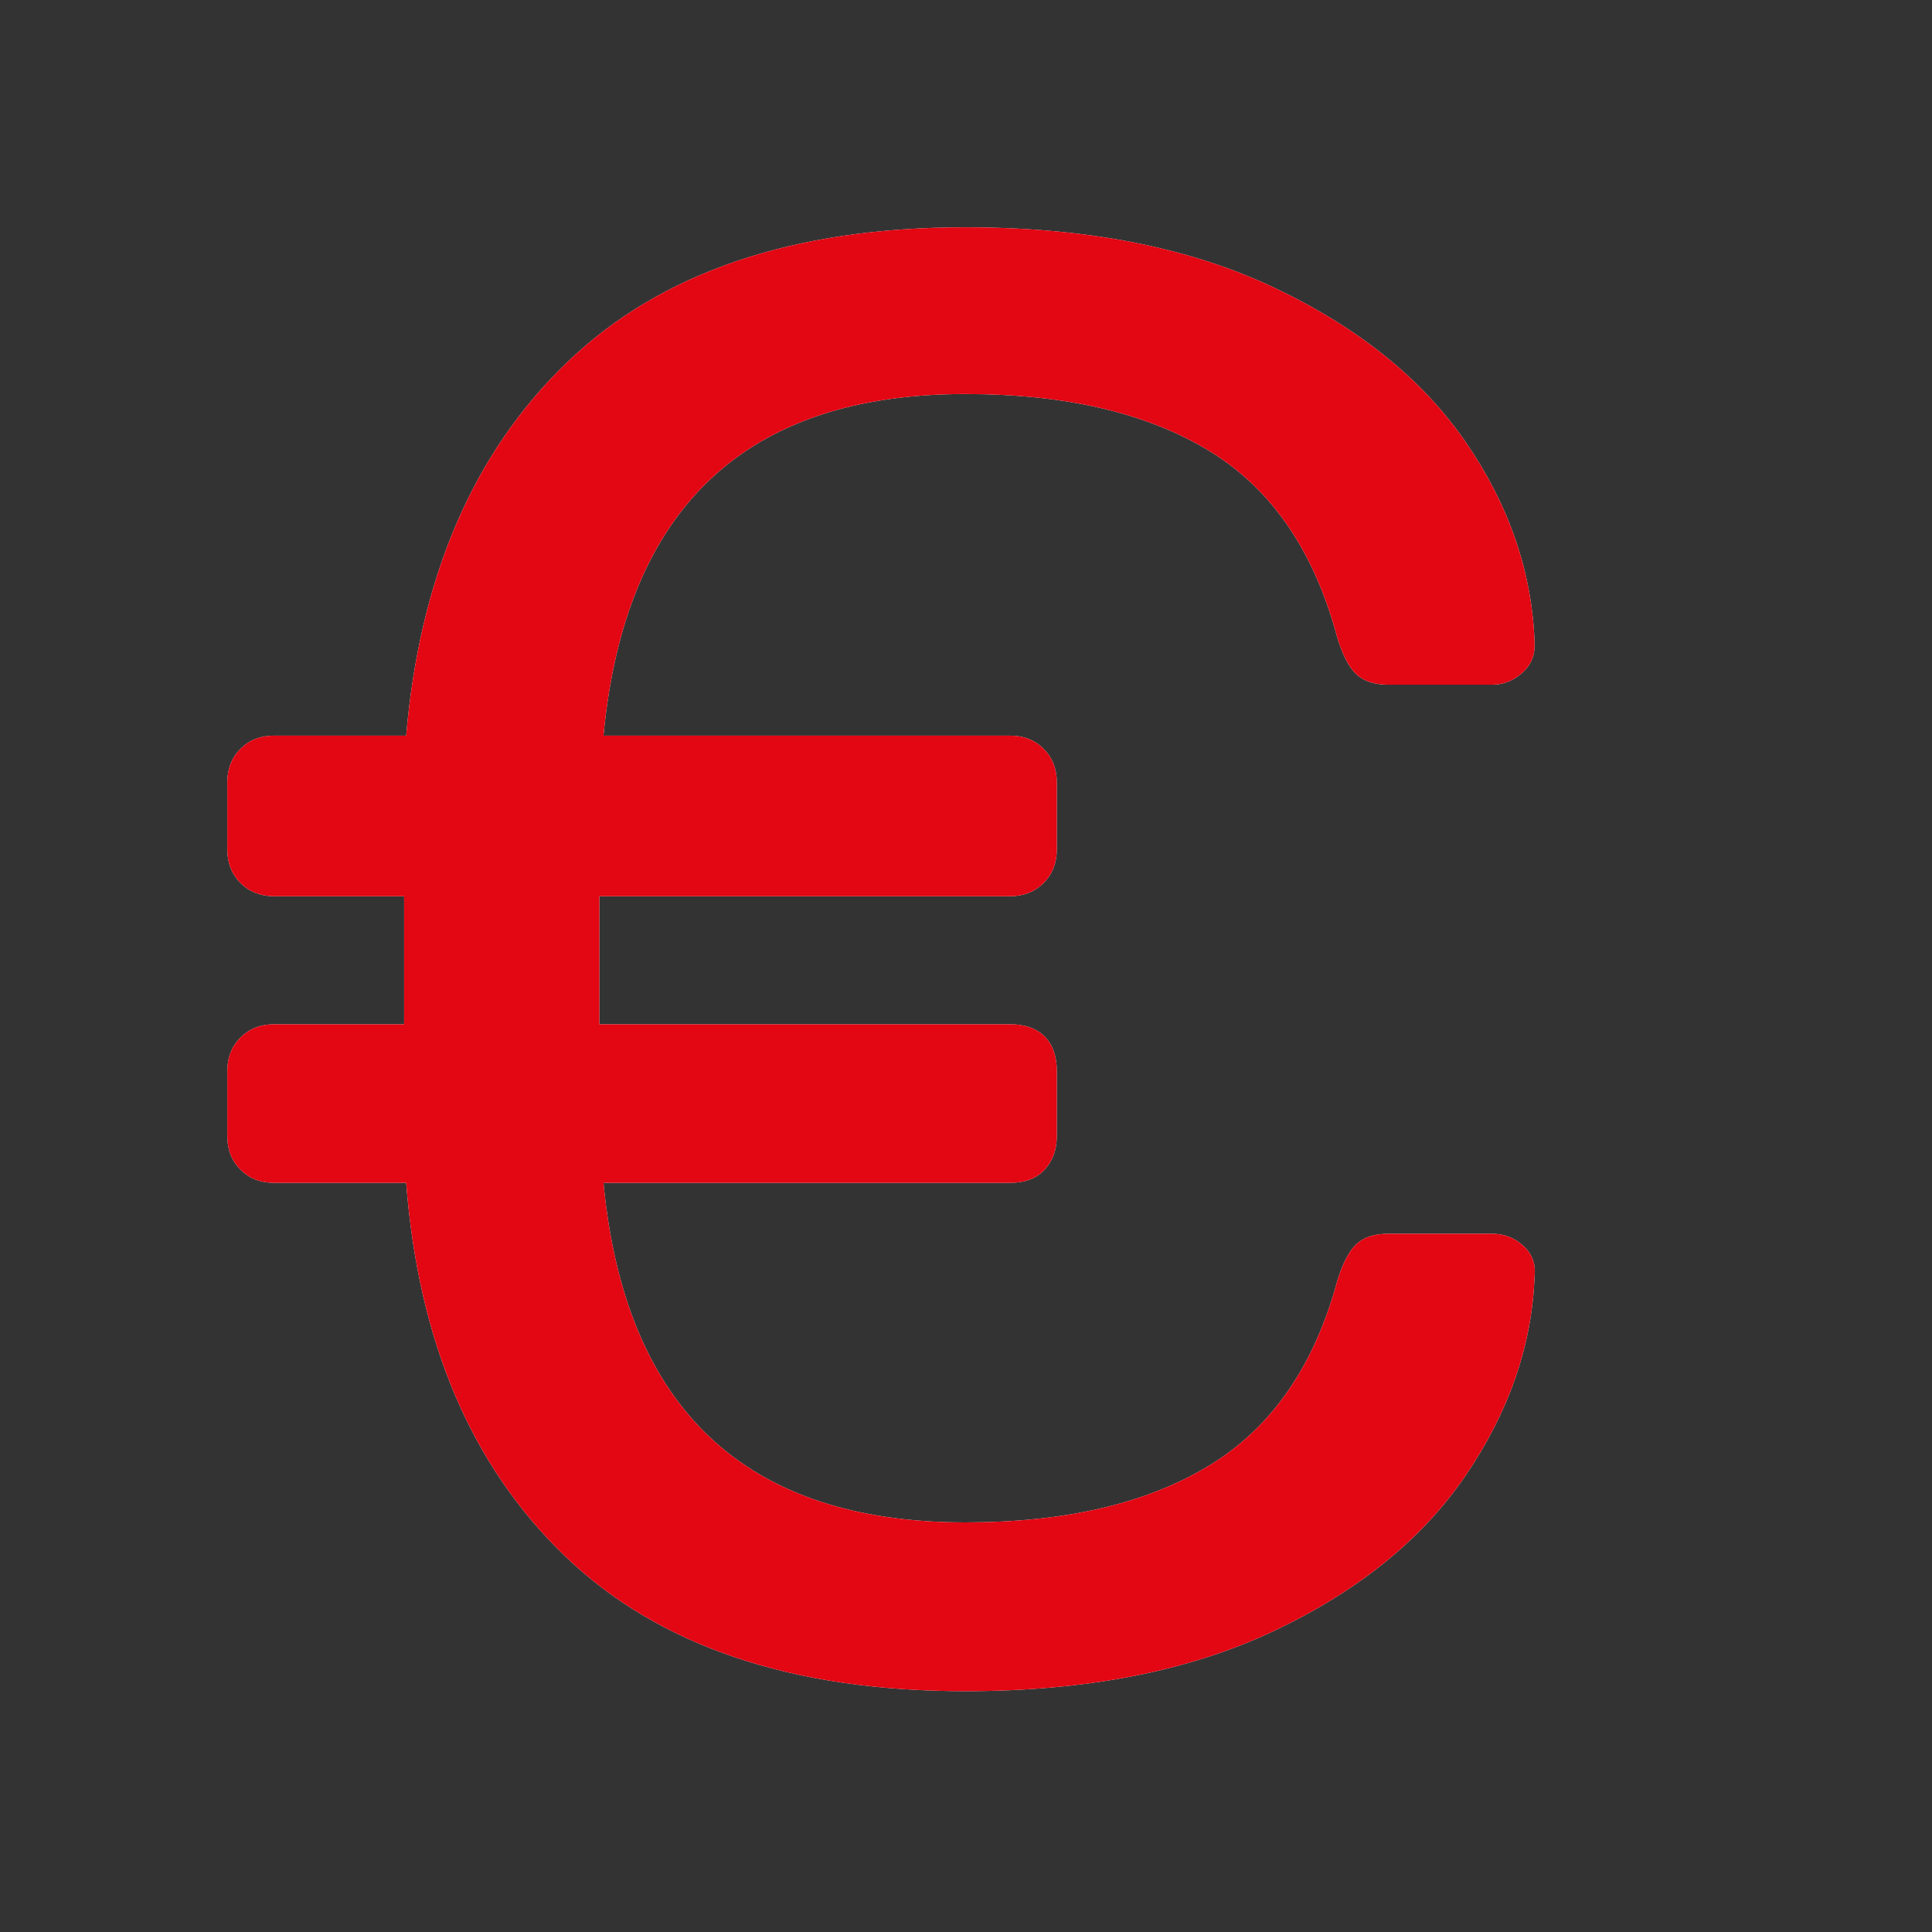 <?xml version="1.0" encoding="UTF-8"?>
<svg width="17px" height="17px" viewBox="0 0 17 17" version="1.1" xmlns="http://www.w3.org/2000/svg" xmlns:xlink="http://www.w3.org/1999/xlink">
    <rect x="0" y="0" width="17" height="17" fill="#333333" stroke="none"/>
    <!-- Generator: Sketch 58 (84663) - https://sketch.com -->
    <title>icon-presup</title>
    <desc>Created with Sketch.</desc>
    <defs>
        <path d="M907.128,493.856 C907.235,493.856 907.327,493.891 907.405,493.963 C907.483,494.035 907.515,494.124 907.503,494.231 C907.48,494.84 907.277,495.424 906.895,495.985 C906.513,496.545 905.95,497.001 905.205,497.353 C904.459,497.705 903.556,497.881 902.494,497.881 C900.968,497.881 899.793,497.484 898.97,496.691 C898.147,495.898 897.682,494.804 897.574,493.408 L896.411,493.408 C896.292,493.408 896.194,493.37 896.116,493.292 C896.039,493.215 896,493.116 896,492.997 L896,492.424 C896,492.305 896.039,492.207 896.116,492.129 C896.194,492.052 896.292,492.013 896.411,492.013 L897.556,492.013 L897.556,490.886 L896.411,490.886 C896.292,490.886 896.194,490.847 896.116,490.77 C896.039,490.692 896,490.594 896,490.474 L896,489.884 C896,489.765 896.039,489.666 896.116,489.589 C896.194,489.511 896.292,489.473 896.411,489.473 L897.574,489.473 C897.694,488.077 898.165,486.983 898.988,486.19 C899.811,485.397 900.979,485 902.494,485 C903.556,485 904.459,485.176 905.205,485.528 C905.95,485.88 906.513,486.333 906.895,486.887 C907.277,487.442 907.48,488.029 907.503,488.65 L907.503,488.685 C907.503,488.781 907.465,488.861 907.387,488.927 C907.31,488.993 907.223,489.025 907.128,489.025 L906.215,489.025 C906.096,489.025 906.004,488.995 905.938,488.936 C905.872,488.876 905.816,488.769 905.768,488.614 C905.565,487.851 905.19,487.302 904.641,486.968 C904.092,486.634 903.377,486.467 902.494,486.467 C900.562,486.467 899.501,487.469 899.31,489.473 L902.888,489.473 C903.007,489.473 903.105,489.511 903.183,489.589 C903.26,489.666 903.299,489.765 903.299,489.884 L903.299,490.474 C903.299,490.594 903.26,490.692 903.183,490.77 C903.105,490.847 903.007,490.886 902.888,490.886 L899.274,490.886 L899.274,492.013 L902.888,492.013 C903.019,492.013 903.12,492.049 903.192,492.12 C903.263,492.192 903.299,492.293 903.299,492.424 L903.299,492.997 C903.299,493.116 903.263,493.215 903.192,493.292 C903.12,493.37 903.019,493.408 902.888,493.408 L899.31,493.408 C899.501,495.4 900.562,496.396 902.494,496.396 C903.377,496.396 904.092,496.229 904.641,495.895 C905.19,495.561 905.565,495.019 905.768,494.267 C905.816,494.112 905.872,494.005 905.938,493.945 C906.004,493.885 906.096,493.856 906.215,493.856 L907.128,493.856 Z" id="path-1"></path>
    </defs>
    <g id="Órganos/comisiones-iconos" stroke="none" stroke-width="1" fill="none" fill-rule="evenodd">
        <g id="organos-comisiones-iconos" transform="translate(-894, -483)" fill-rule="nonzero">
            <g id="€">
                <use fill="#FFFFFF" xlink:href="#path-1"></use>
                <use fill="#E30613" xlink:href="#path-1"></use>
            </g>
        </g>
    </g>
</svg>